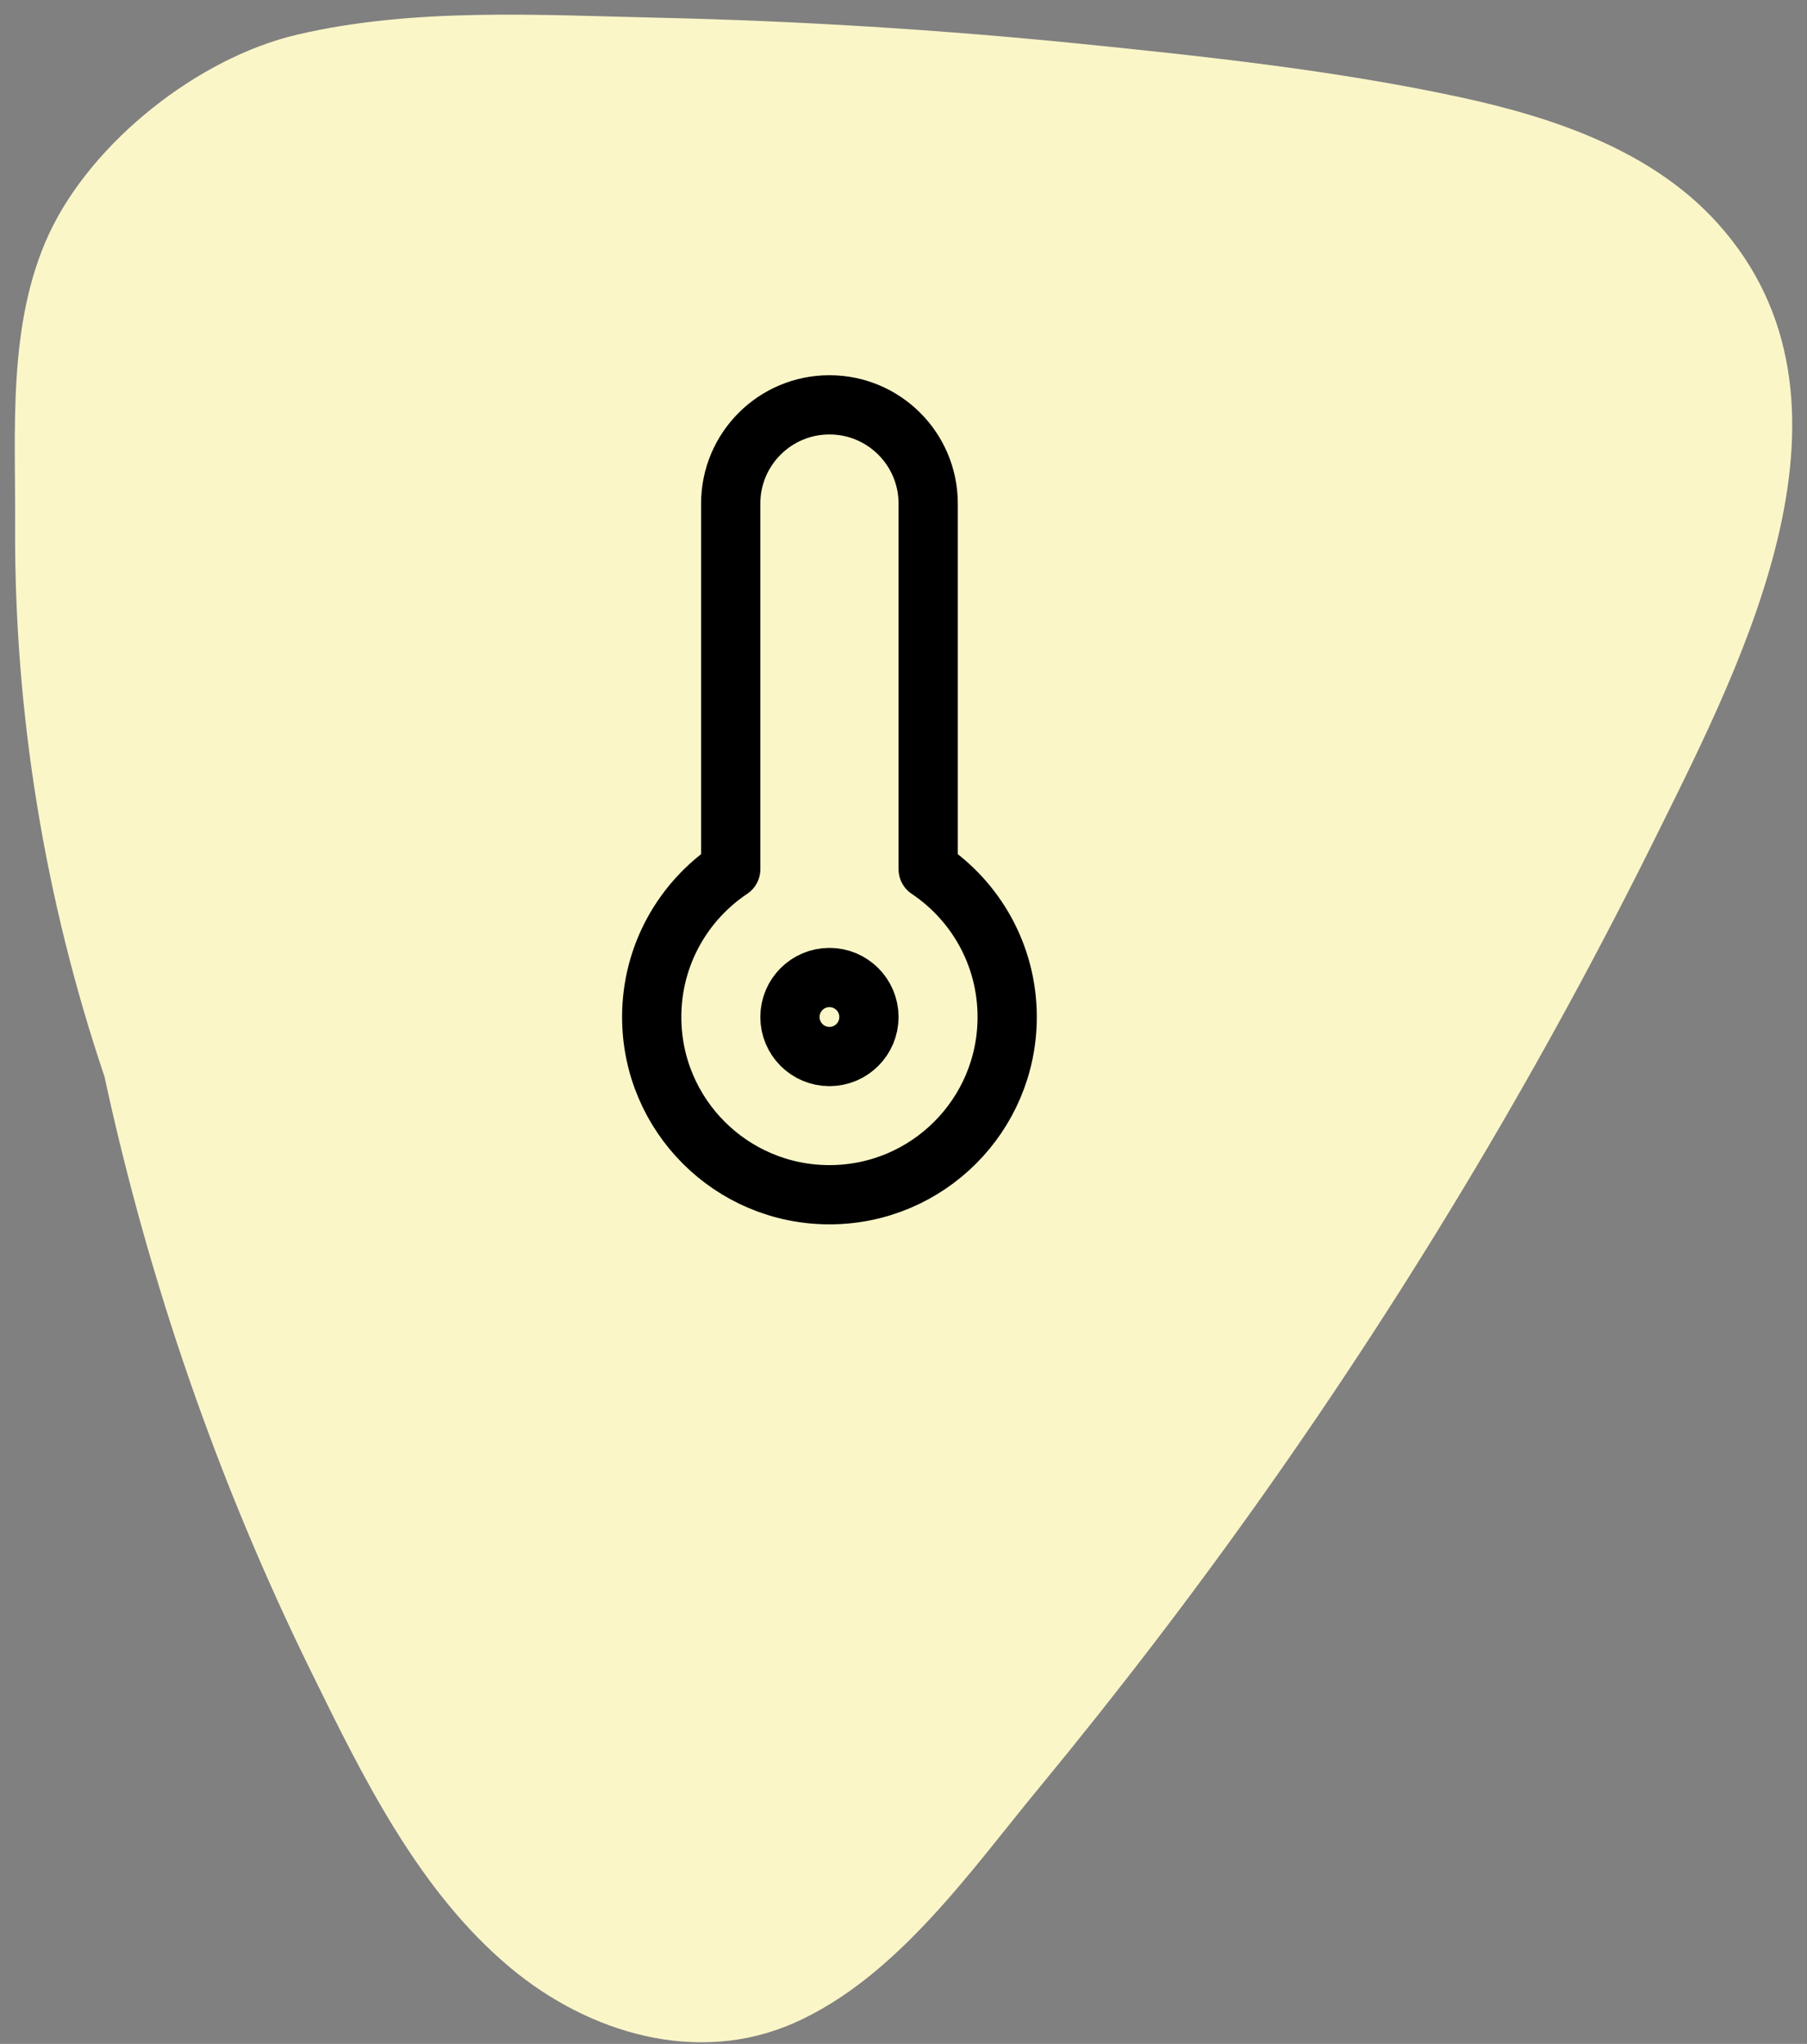 <svg xmlns="http://www.w3.org/2000/svg" width="61" height="69" viewBox="0 0 61 69" fill="none"><rect x="0" y="0" width="61" height="69" fill="#808080" stroke="none"/><g clip-path="url(#clip0_6_397)"><path d="M57.995 7.551C55.786 5.086 52.443 3.962 49.287 3.281C45.076 2.374 40.737 1.91 36.457 1.476C31.743 1.003 26.999 0.707 22.255 0.599C18.232 0.51 13.981 0.244 10.027 1.171C6.703 1.95 3.113 4.77 1.654 7.896C0.244 10.944 0.53 14.514 0.51 17.778C0.48 24.09 1.516 30.382 3.528 36.348C5.027 43.281 7.354 50.027 10.49 56.407C12.236 59.968 14.129 63.843 17.226 66.427C19.869 68.636 23.537 69.741 26.812 68.291C30.283 66.752 32.758 63.163 35.105 60.322C37.768 57.088 40.313 53.764 42.729 50.342C47.699 43.301 52.127 35.875 55.944 28.153C58.902 22.186 63.35 13.518 57.995 7.551Z" fill="#FAF6C8"></path><path d="M31.333 17C31.333 15.159 29.841 13.667 28 13.667C26.159 13.667 24.667 15.159 24.667 17V29.344C23.059 30.42 22 32.253 22 34.333C22 37.647 24.686 40.333 28 40.333C31.314 40.333 34 37.647 34 34.333C34 32.253 32.941 30.42 31.333 29.344V17Z" stroke="black" stroke-width="2" stroke-linecap="round" stroke-linejoin="round"></path><path d="M28 35.667C28.736 35.667 29.333 35.07 29.333 34.333C29.333 33.597 28.736 33 28 33C27.264 33 26.667 33.597 26.667 34.333C26.667 35.07 27.264 35.667 28 35.667Z" stroke="black" stroke-width="2" stroke-linecap="round" stroke-linejoin="round"></path></g><defs><clipPath id="clip0_6_397"><rect width="60" height="68.452" fill="white" transform="translate(0.5 0.5)"></rect></clipPath></defs></svg>